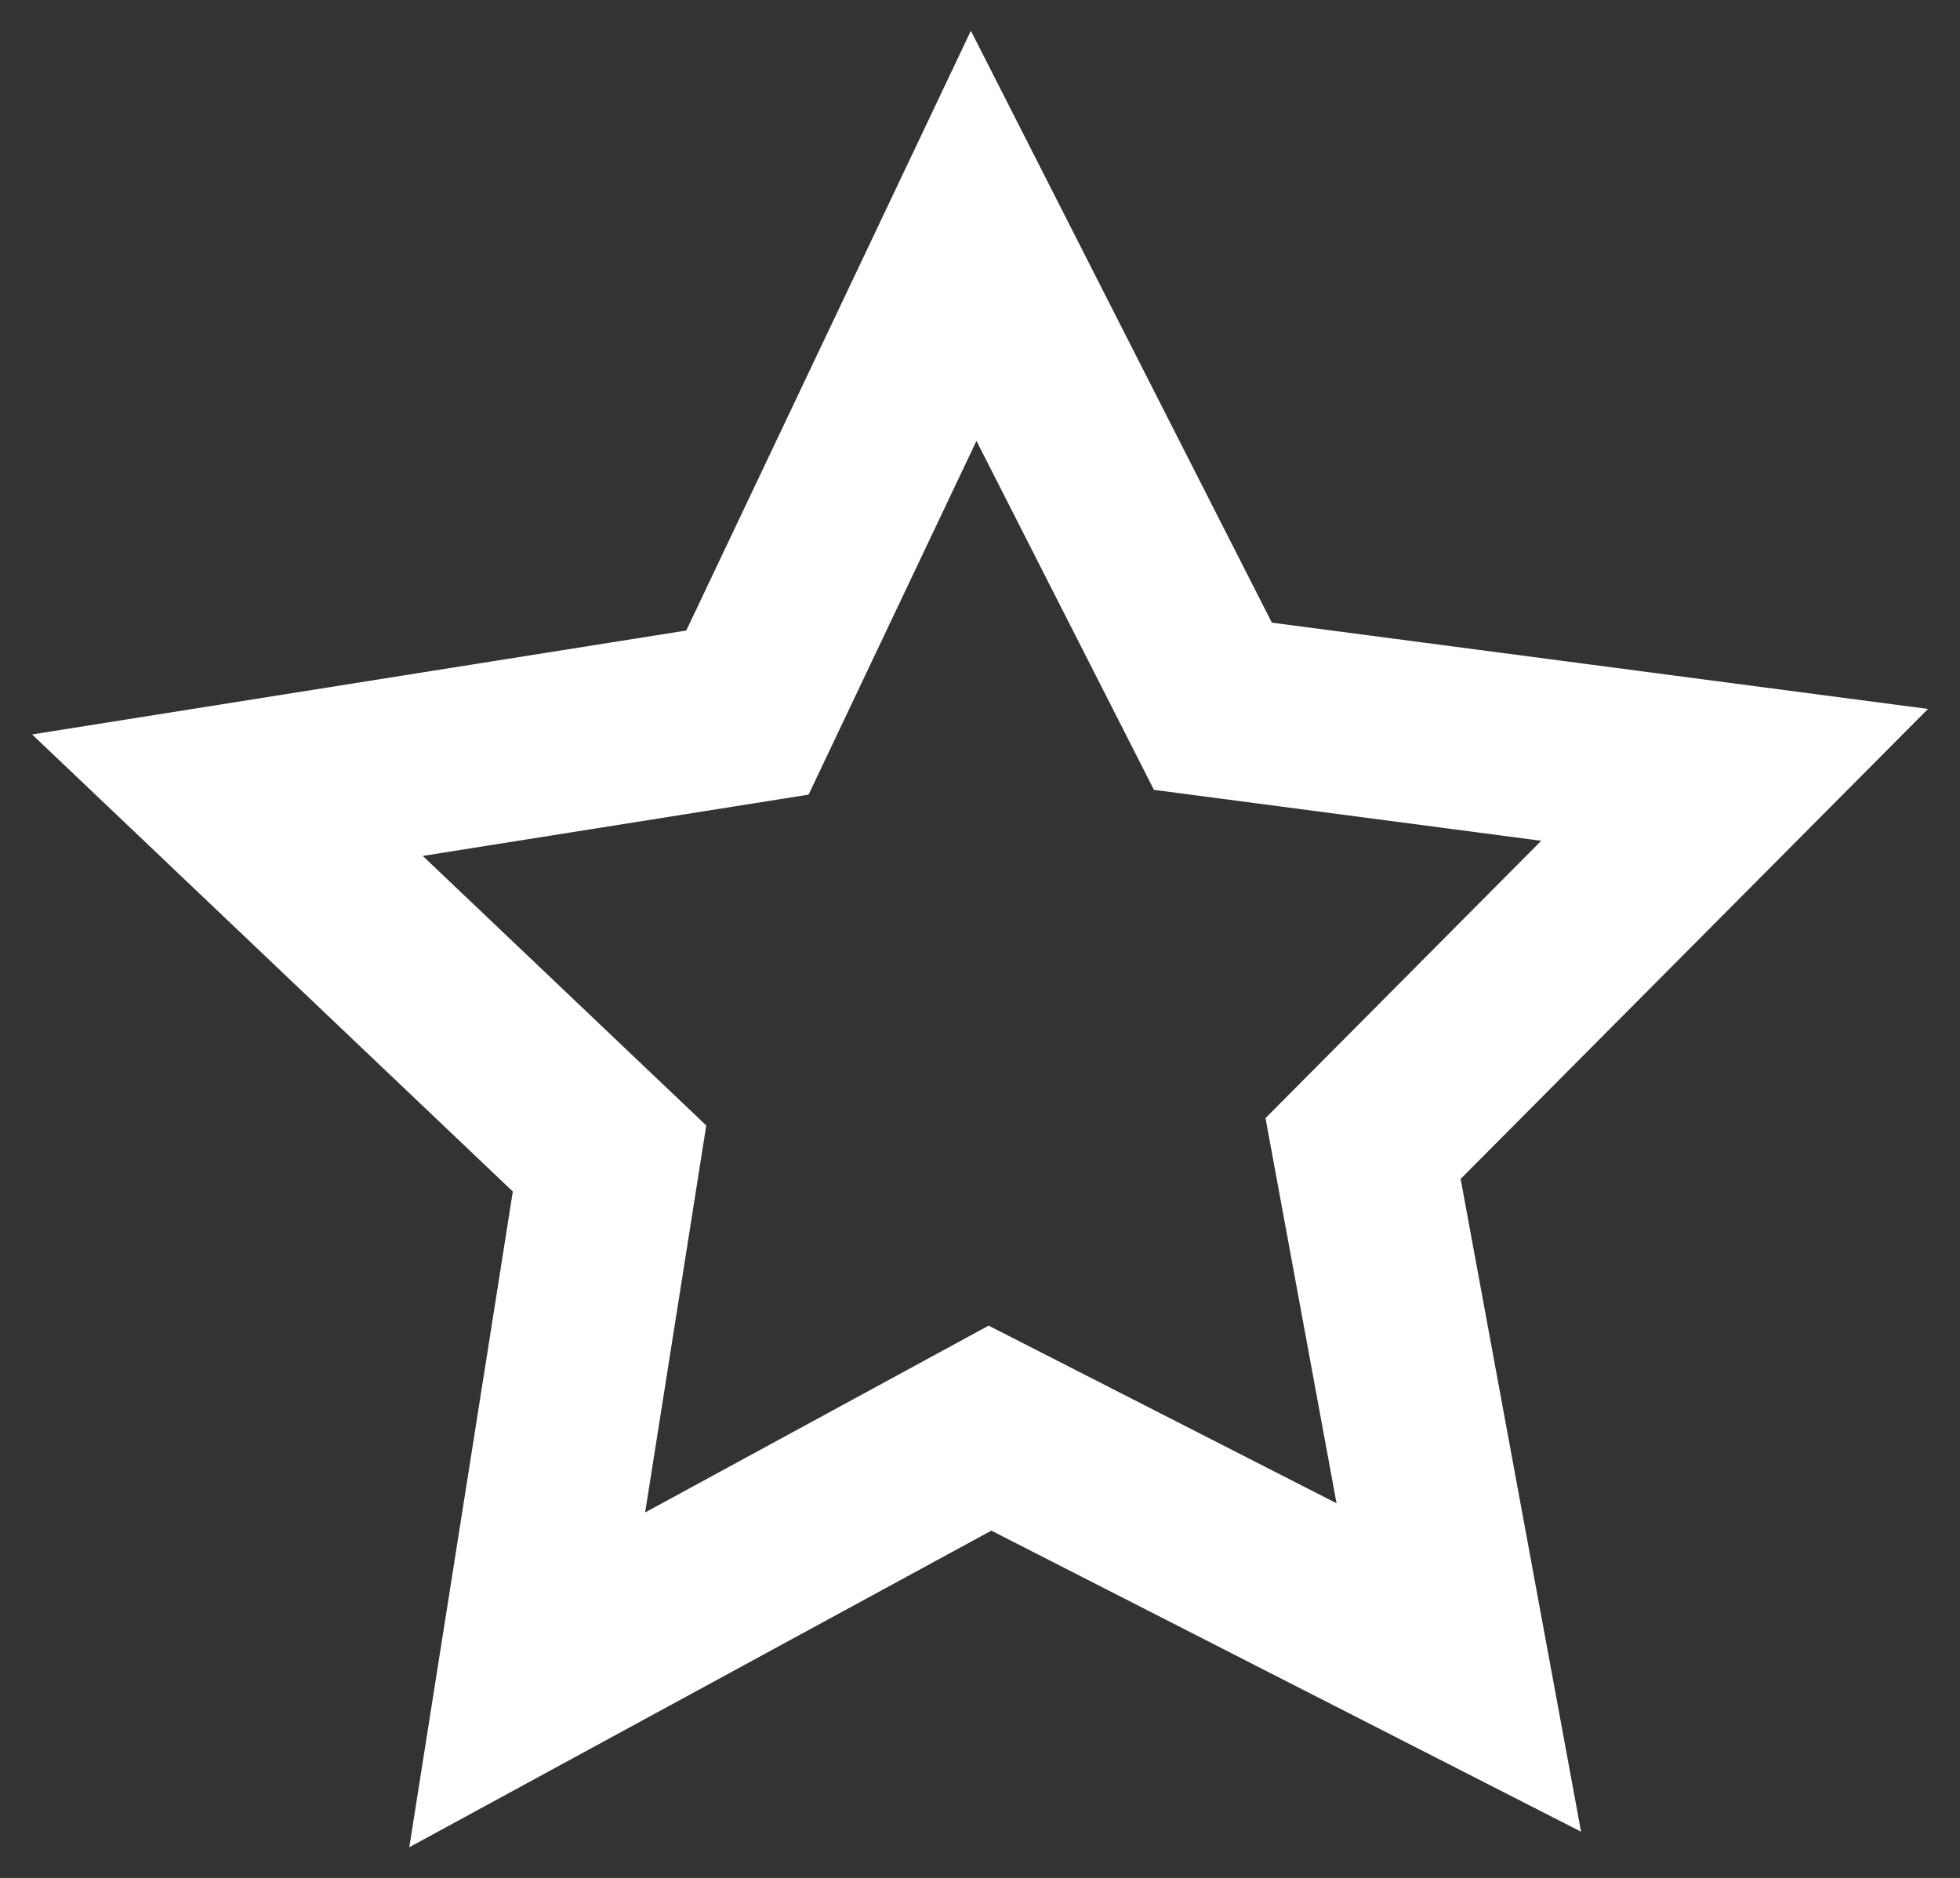 <svg width="119" height="114" viewBox="0 0 119 114" fill="none" xmlns="http://www.w3.org/2000/svg">
<rect x="0" y="0" width="119" height="114" fill="#333333" stroke="none"/>
<path d="M59.286 26.765L70.061 47.947L93.575 51.039L76.834 67.874L81.147 91.254L60.024 80.471L39.169 91.812L42.88 68.321L25.668 51.958L49.093 48.237L59.286 26.762M58.946 1.867L49.374 22.036L41.666 38.275L23.952 41.088L1.951 44.584L18.117 59.953L31.135 72.33L28.33 90.097L24.849 112.135L44.407 101.498L60.189 92.915L76.171 101.073L95.994 111.192L91.946 89.26L88.681 71.565L101.353 58.825L117.057 43.036L95.008 40.136L77.22 37.798L69.069 21.776L58.946 1.867Z" fill="white"/>
</svg>
